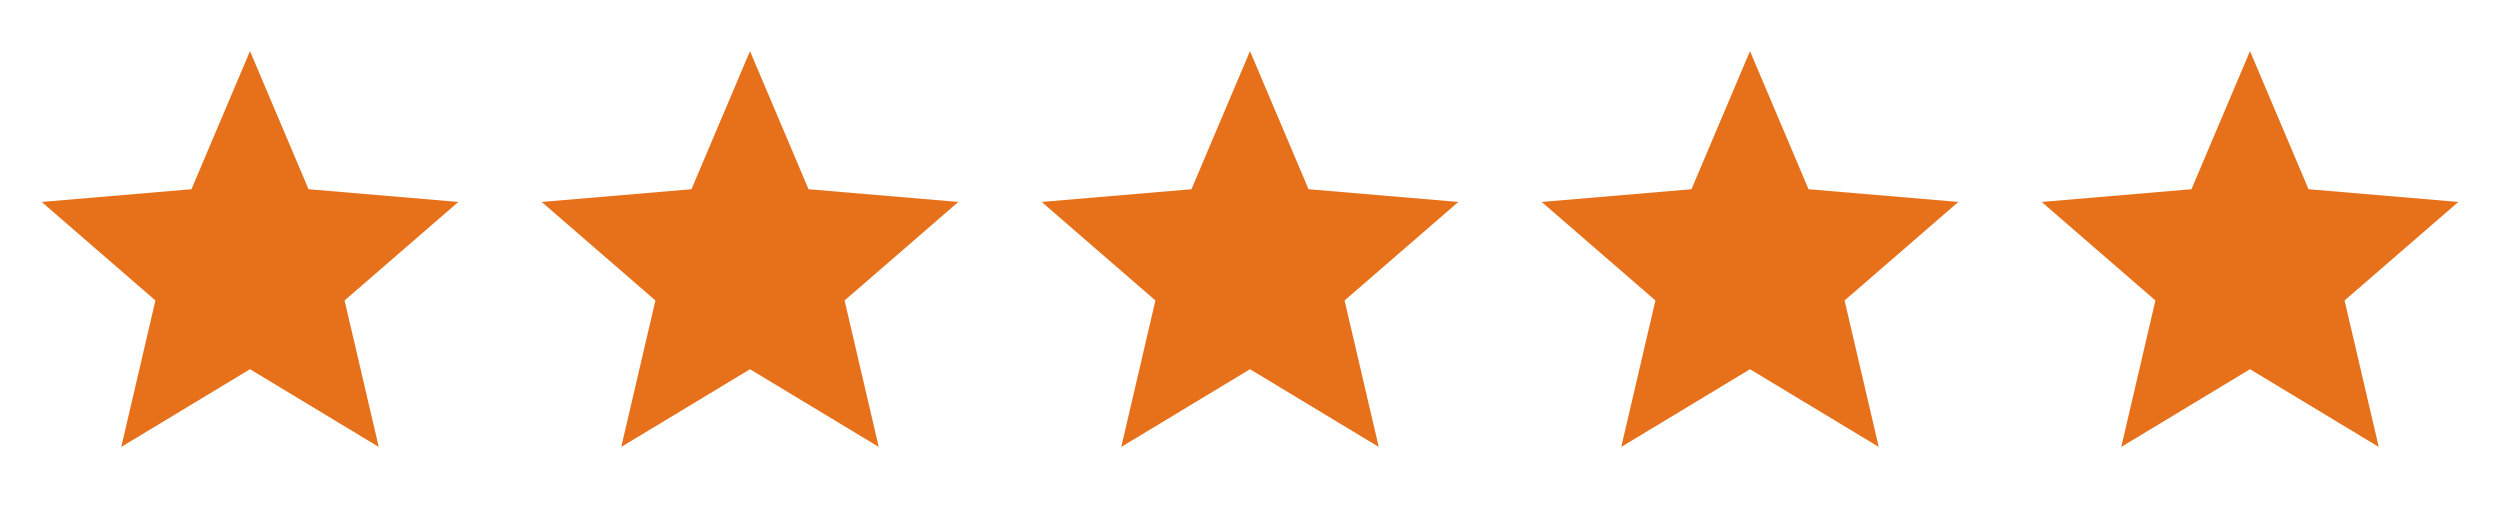 <svg xmlns="http://www.w3.org/2000/svg" width="212" height="44" viewBox="0 0 212 44" fill="none"><path d="M21.2 31.31L32.118 37.9L29.221 25.48L38.867 17.124L26.164 16.046L21.2 4.333L16.236 16.046L3.533 17.124L13.179 25.48L10.282 37.9L21.2 31.31Z" fill="#E7711B"></path><path d="M106 31.31L116.918 37.9L114.021 25.48L123.667 17.124L110.964 16.046L106 4.333L101.036 16.046L88.333 17.124L97.979 25.48L95.082 37.9L106 31.31Z" fill="#E7711B"></path><path d="M63.6 31.31L74.518 37.9L71.621 25.48L81.267 17.124L68.564 16.046L63.6 4.333L58.636 16.046L45.933 17.124L55.579 25.48L52.682 37.9L63.6 31.31Z" fill="#E7711B"></path><path d="M148.4 31.31L159.318 37.9L156.421 25.48L166.067 17.124L153.364 16.046L148.4 4.333L143.436 16.046L130.733 17.124L140.379 25.48L137.482 37.9L148.4 31.31Z" fill="#E7711B"></path><path d="M190.8 31.31L201.718 37.9L198.821 25.48L208.467 17.124L195.764 16.046L190.8 4.333L185.836 16.046L173.133 17.124L182.779 25.48L179.882 37.9L190.8 31.31Z" fill="#E7711B"></path></svg>